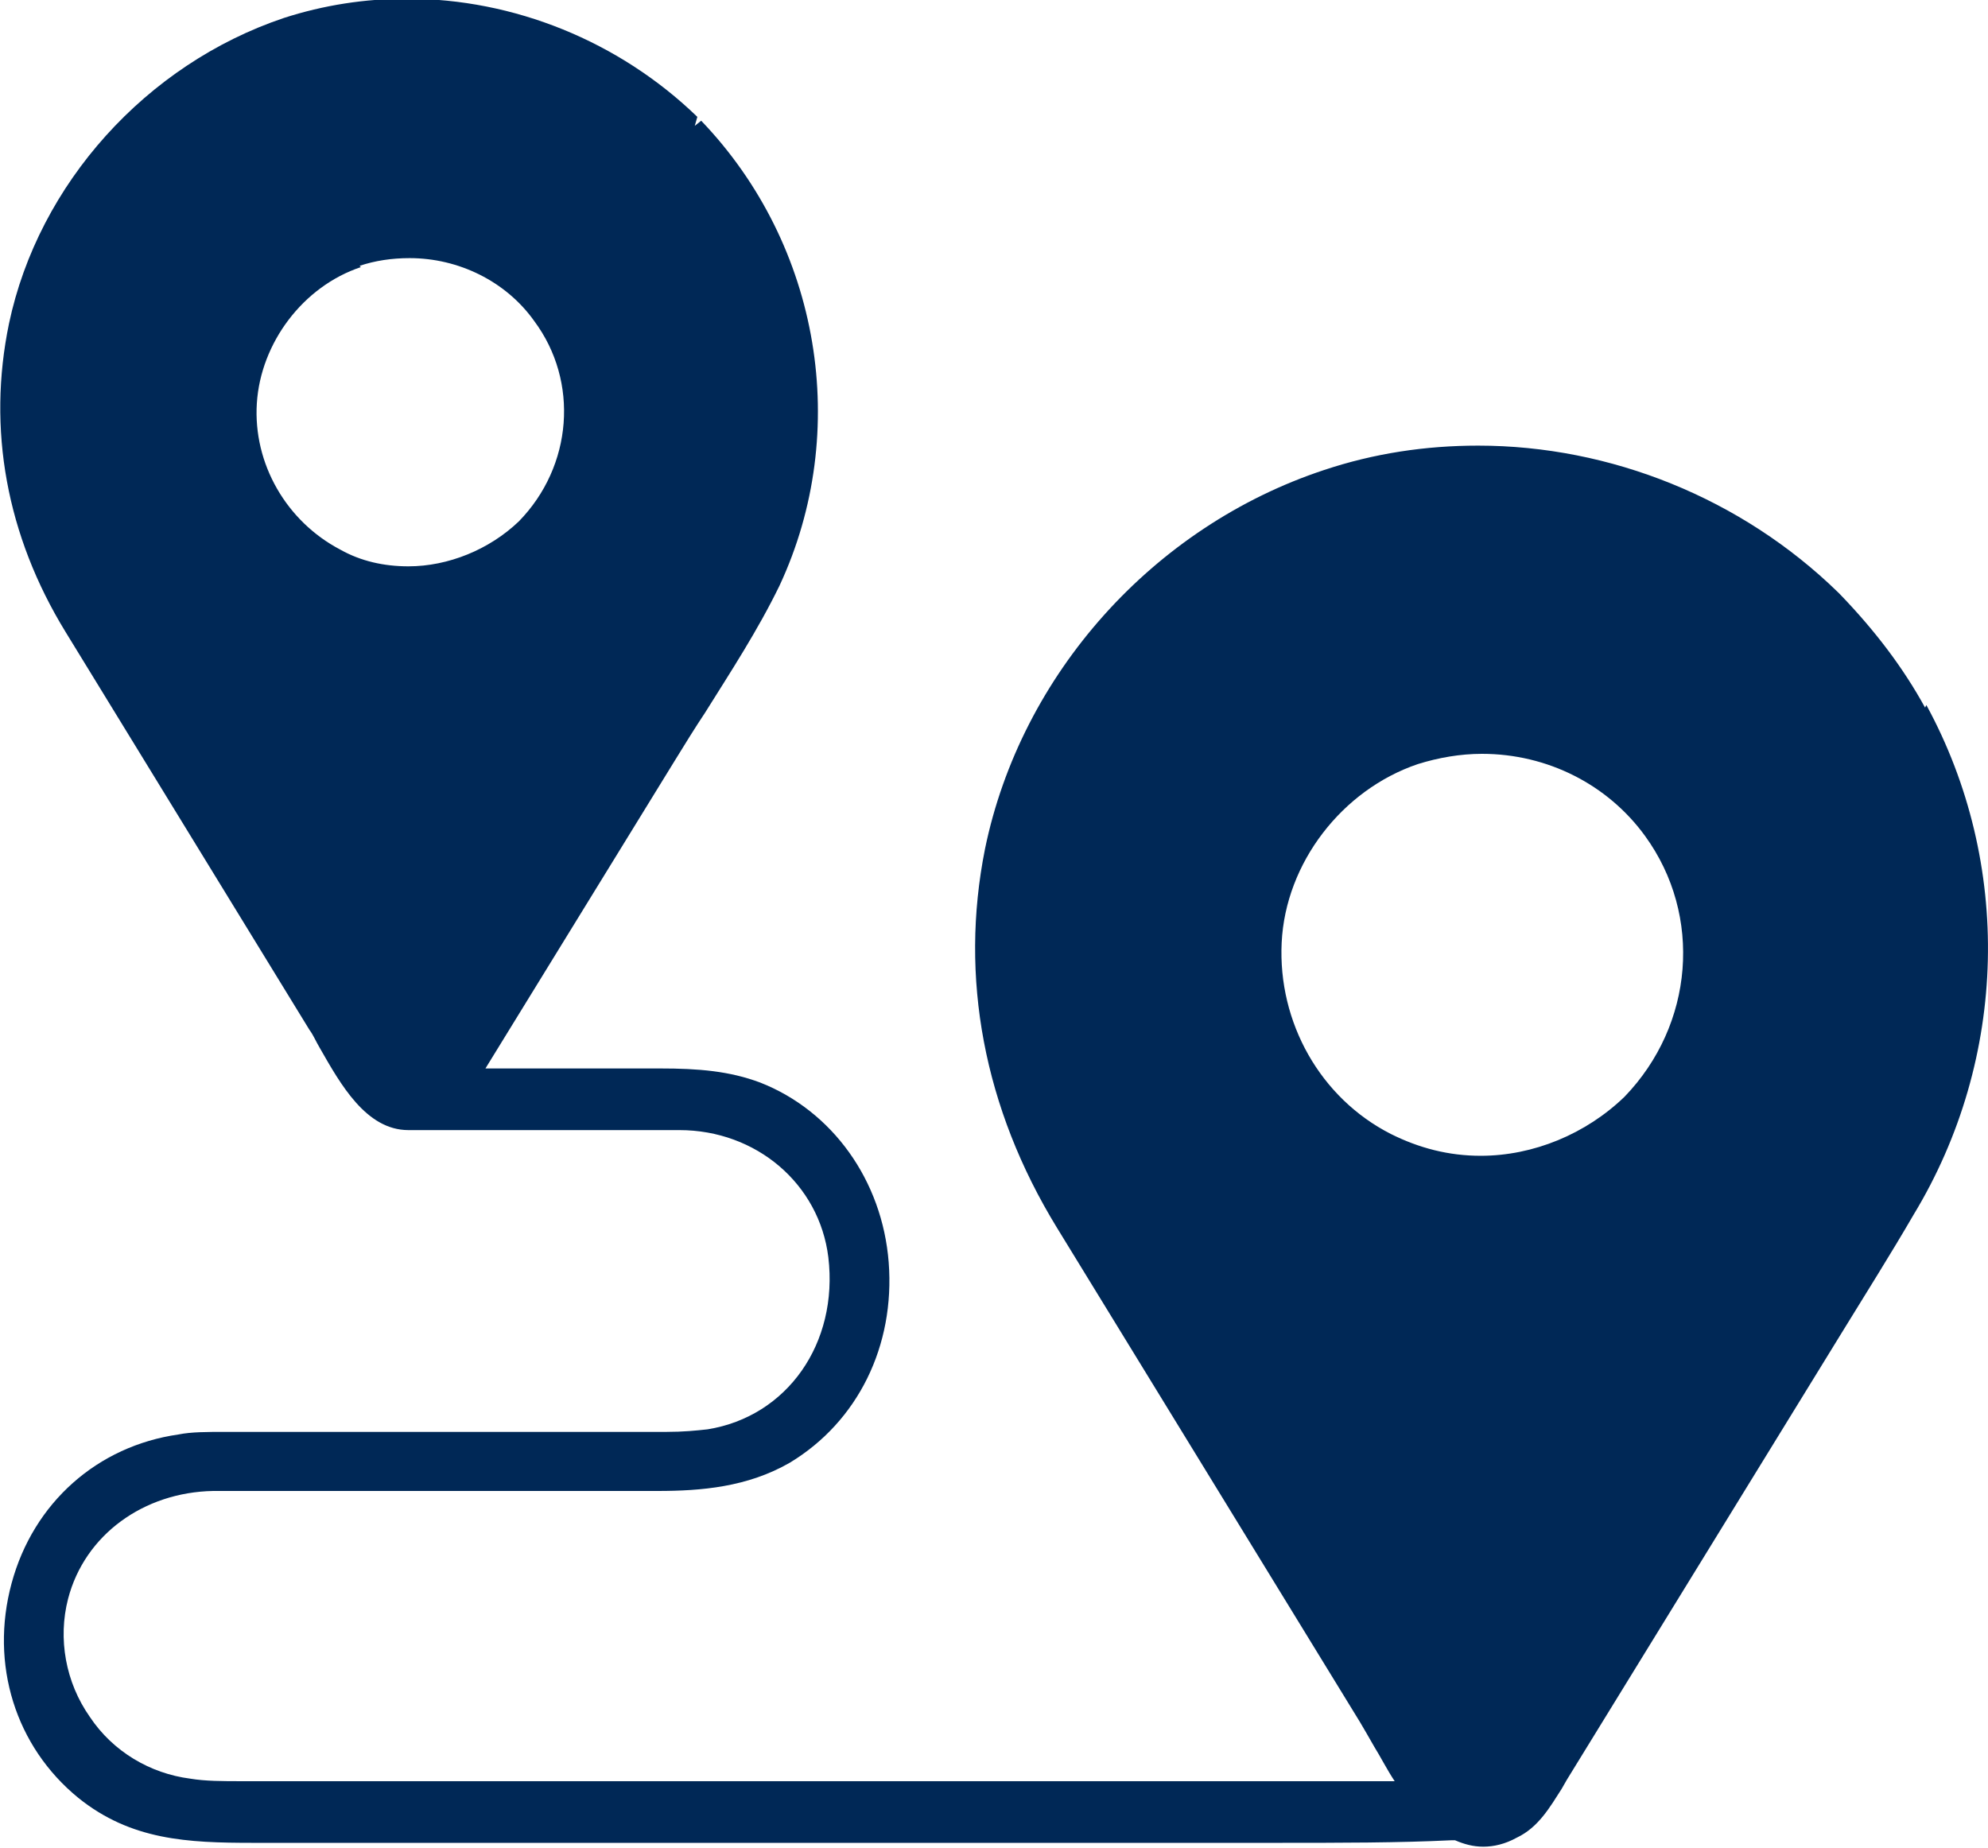 <?xml version="1.0" encoding="UTF-8"?><svg id="Layer_2" xmlns="http://www.w3.org/2000/svg" viewBox="0 0 15.48 14.39"><defs><style>.cls-1{fill:#002856;}</style></defs><g id="Layer_1-2"><path class="cls-1" d="M14.99,5.51c-.17-.31-.39-.6-.66-.88l-.02-.02c-.75-.73-1.77-1.14-2.8-1.14-.41,0-.81.06-1.2.19-1.33.44-2.36,1.59-2.64,2.95-.2,1-.01,2.02.56,2.95l2.36,3.85c.03.05.07.12.11.19.05.08.1.18.16.27H2.58c-.11,0-.23,0-.34,0-.12,0-.23,0-.35,0-.16,0-.29,0-.41-.02-.31-.04-.6-.21-.78-.48-.19-.27-.25-.61-.17-.92.13-.5.59-.83,1.13-.84.26,0,.51,0,.77,0h1.54s1.15,0,1.15,0c.34,0,.7-.03,1.03-.22.53-.32.82-.91.77-1.56-.05-.64-.44-1.18-1-1.4-.24-.09-.48-.11-.78-.11h-.3s-1.06,0-1.06,0h0s1.47-2.39,1.47-2.39c.08-.13.16-.26.24-.38.2-.32.41-.64.58-.99.56-1.2.32-2.65-.61-3.62l-.05.04.02-.07c-.61-.59-1.43-.92-2.26-.92-.33,0-.65.05-.96.15C1.14.5.3,1.43.07,2.52c-.17.82-.02,1.65.44,2.4.19.31,1.9,3.1,1.9,3.1.03.04.05.09.08.14.16.28.36.64.69.64.02,0,.03,0,.05,0h1.36c.23,0,.47,0,.7,0,.6,0,1.09.42,1.16.99.08.67-.32,1.24-.94,1.34-.09.01-.19.02-.32.02-.07,0-.14,0-.2,0-.07,0-.13,0-.2,0h-2.68c-.06,0-.12,0-.17,0-.06,0-.12,0-.18,0-.15,0-.27,0-.37.02-.63.09-1.13.53-1.3,1.16-.17.63.03,1.27.52,1.67.41.33.85.35,1.36.35h5.21c.46,0,.91,0,1.37,0,.46,0,.92,0,1.38,0,.51,0,.96,0,1.37-.02h.03s0,0,0,0c.07.03.14.05.22.05.08,0,.17-.02.26-.07.17-.08.26-.24.35-.38l.04-.07,2.14-3.48c.19-.31.38-.61.56-.92.74-1.22.77-2.74.1-3.97ZM2.8,2.07c.12-.04.25-.06.39-.06.38,0,.75.18.97.49.35.47.3,1.13-.12,1.56-.23.22-.55.35-.86.35-.19,0-.37-.04-.53-.13-.42-.22-.68-.67-.65-1.14.03-.47.36-.91.81-1.06ZM9.98,7.34c.03-.62.47-1.19,1.06-1.39.16-.05.33-.08.5-.08.51,0,.98.24,1.27.64.45.62.38,1.47-.16,2.03-.3.29-.71.46-1.12.46-.25,0-.48-.06-.7-.17-.55-.28-.88-.87-.85-1.49Z"/></g></svg>